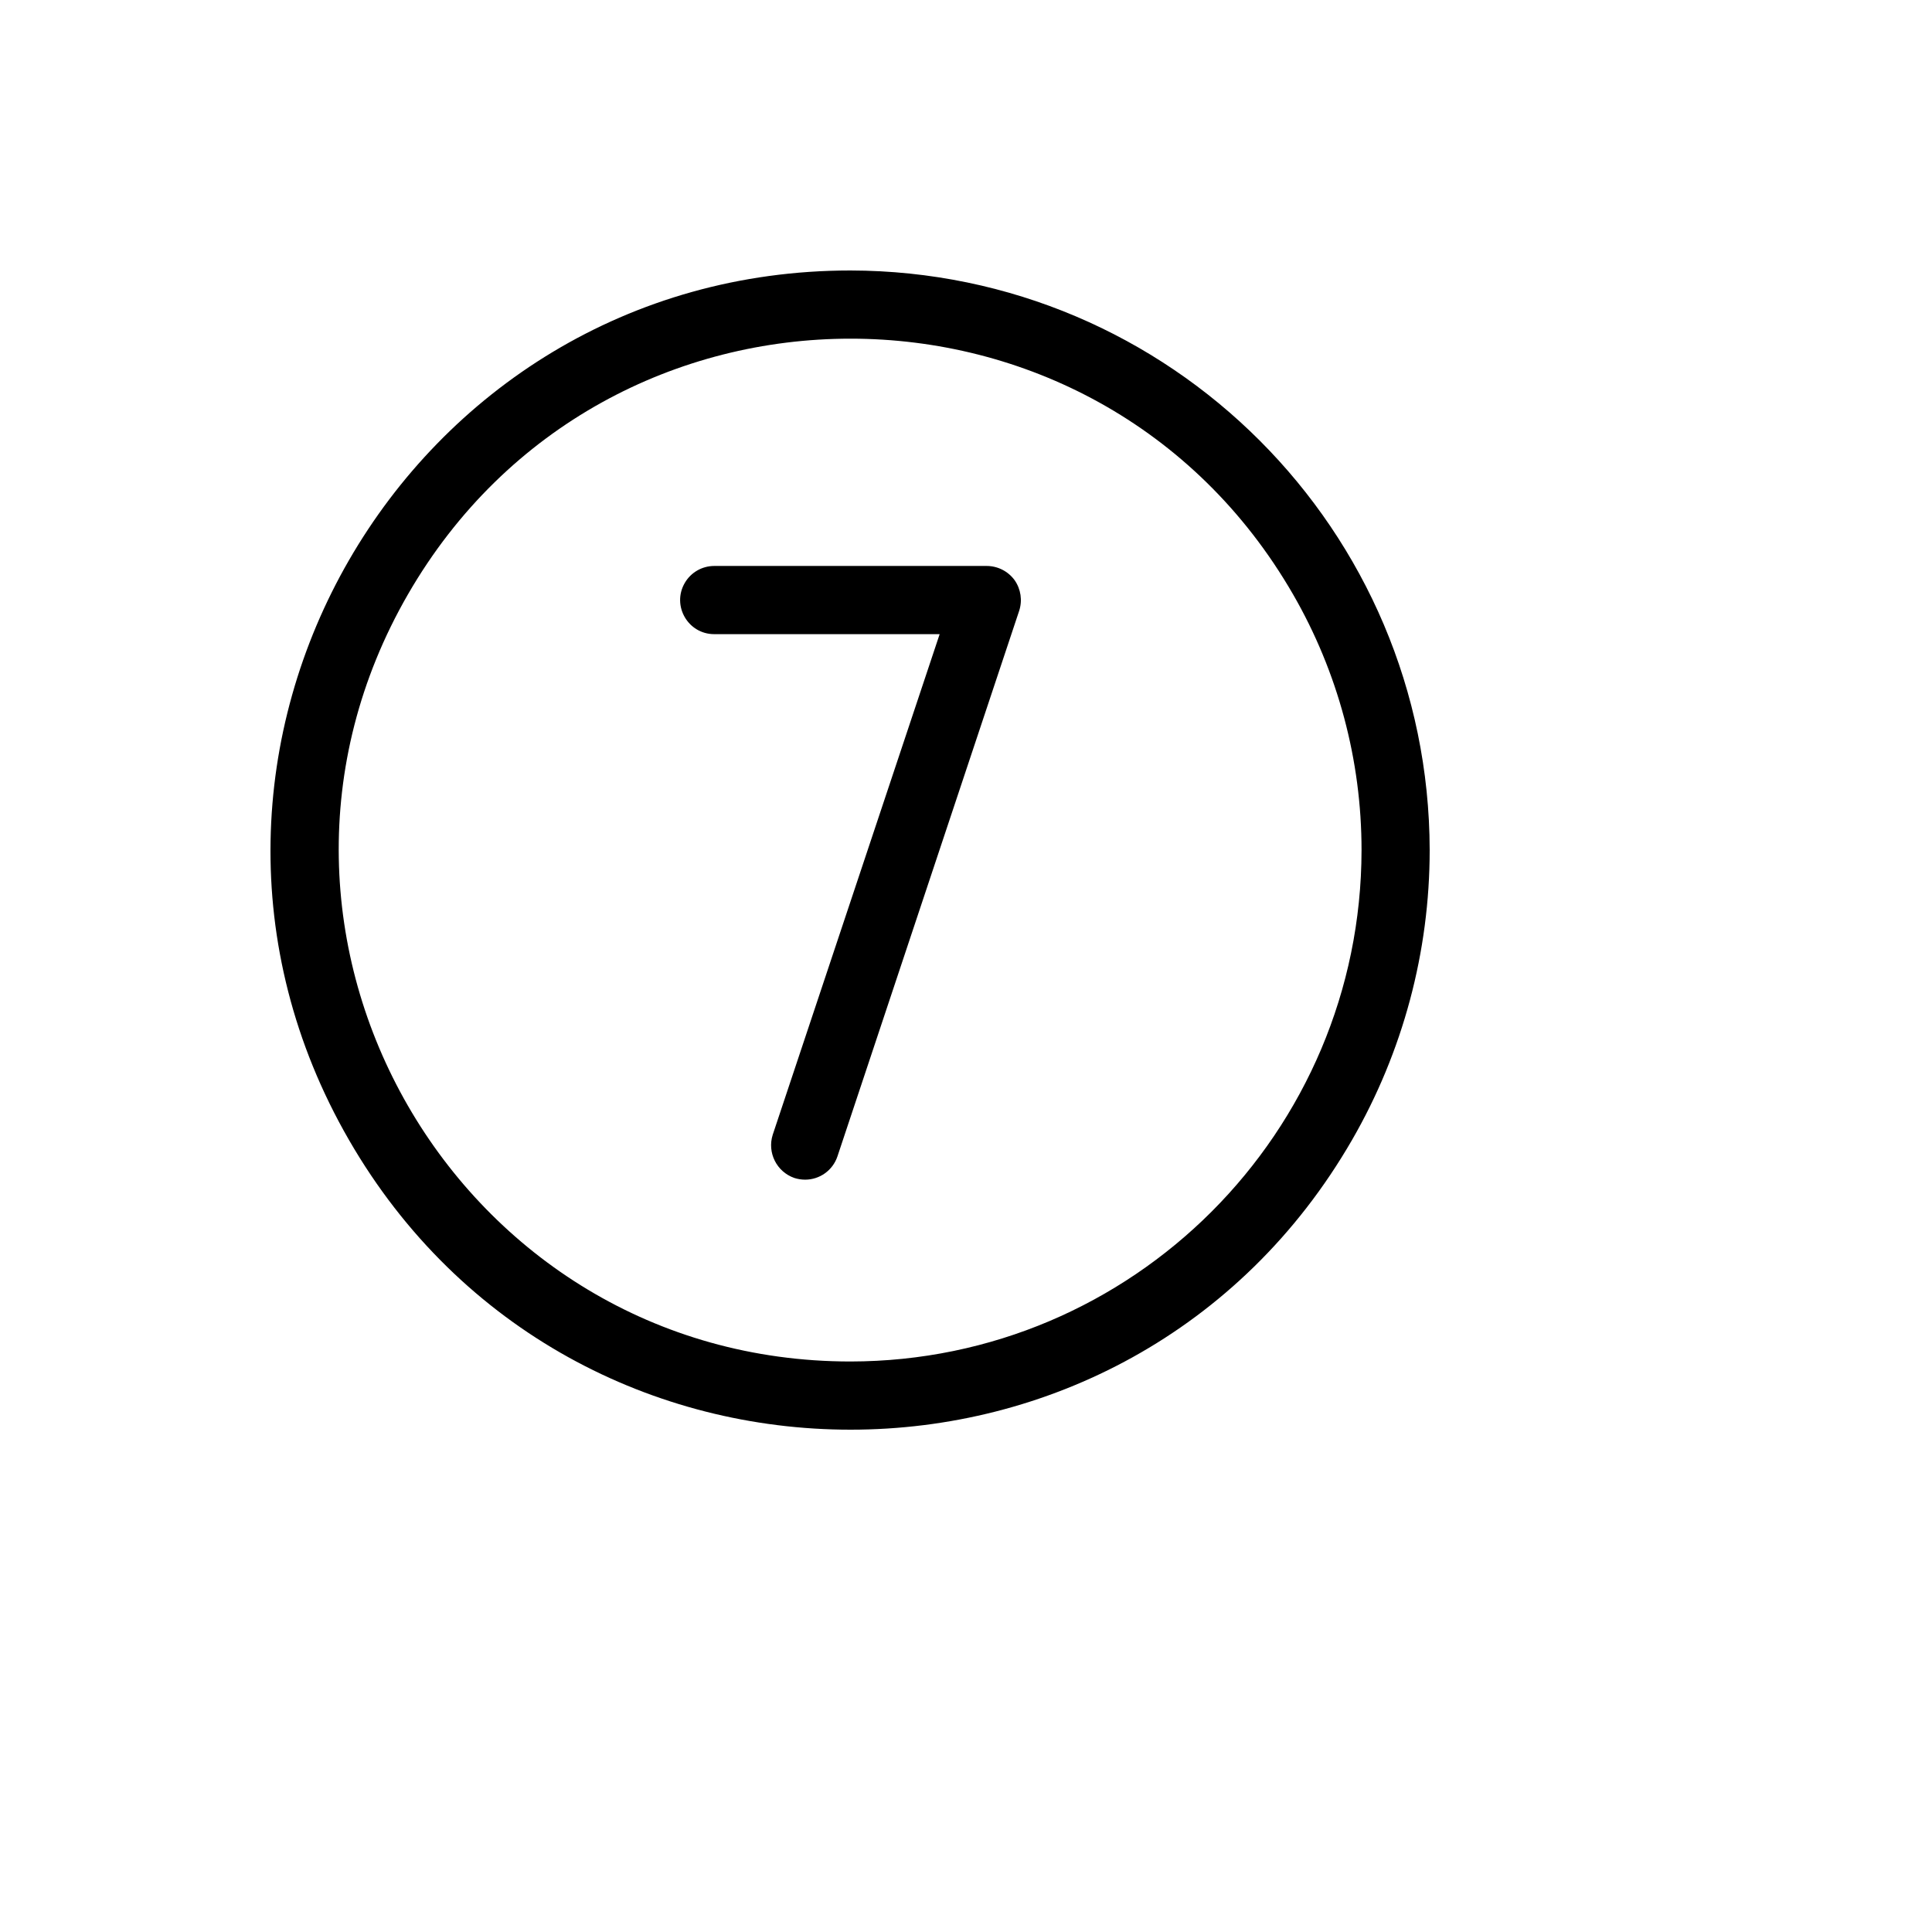 <svg xmlns="http://www.w3.org/2000/svg" version="1.1" xmlns:xlink="http://www.w3.org/1999/xlink" width="100%" height="100%" id="svgWorkerArea" viewBox="-25 -25 625 625" xmlns:idraw="https://idraw.muisca.co" style="background: white;"><defs id="defsdoc"><pattern id="patternBool" x="0" y="0" width="10" height="10" patternUnits="userSpaceOnUse" patternTransform="rotate(35)"><circle cx="5" cy="5" r="4" style="stroke: none;fill: #ff000070;"></circle></pattern></defs><g id="fileImp-61117329" class="cosito"><path id="pathImp-287342692" class="grouped" d="M250.14 62.5C105.91 62.5 15.766 218.75 87.881 343.75 159.996 468.75 340.284 468.75 412.398 343.75 428.843 315.246 437.5 282.913 437.5 250 437.298 146.53 353.532 62.702 250.14 62.5 250.14 62.5 250.14 62.5 250.14 62.5M250.14 415.441C122.878 415.441 43.339 277.574 106.97 167.279 170.601 56.985 329.678 56.985 393.309 167.279 407.819 192.43 415.458 220.959 415.458 250 415.356 341.329 341.4 415.34 250.14 415.441 250.14 415.441 250.14 415.441 250.14 415.441M303.225 162.684C305.25 165.577 305.794 169.255 304.695 172.61 304.695 172.61 245.915 349.081 245.915 349.081 244.411 353.588 240.193 356.625 235.445 356.618 234.26 356.614 233.083 356.428 231.955 356.066 226.237 354.063 223.145 347.875 224.975 342.096 224.975 342.096 278.978 180.147 278.978 180.147 278.978 180.147 206.055 180.147 206.055 180.147 197.571 180.147 192.268 170.956 196.51 163.603 198.479 160.19 202.118 158.088 206.055 158.088 206.055 158.088 294.224 158.088 294.224 158.088 297.784 158.103 301.125 159.808 303.225 162.684 303.225 162.684 303.225 162.684 303.225 162.684"></path></g></svg>